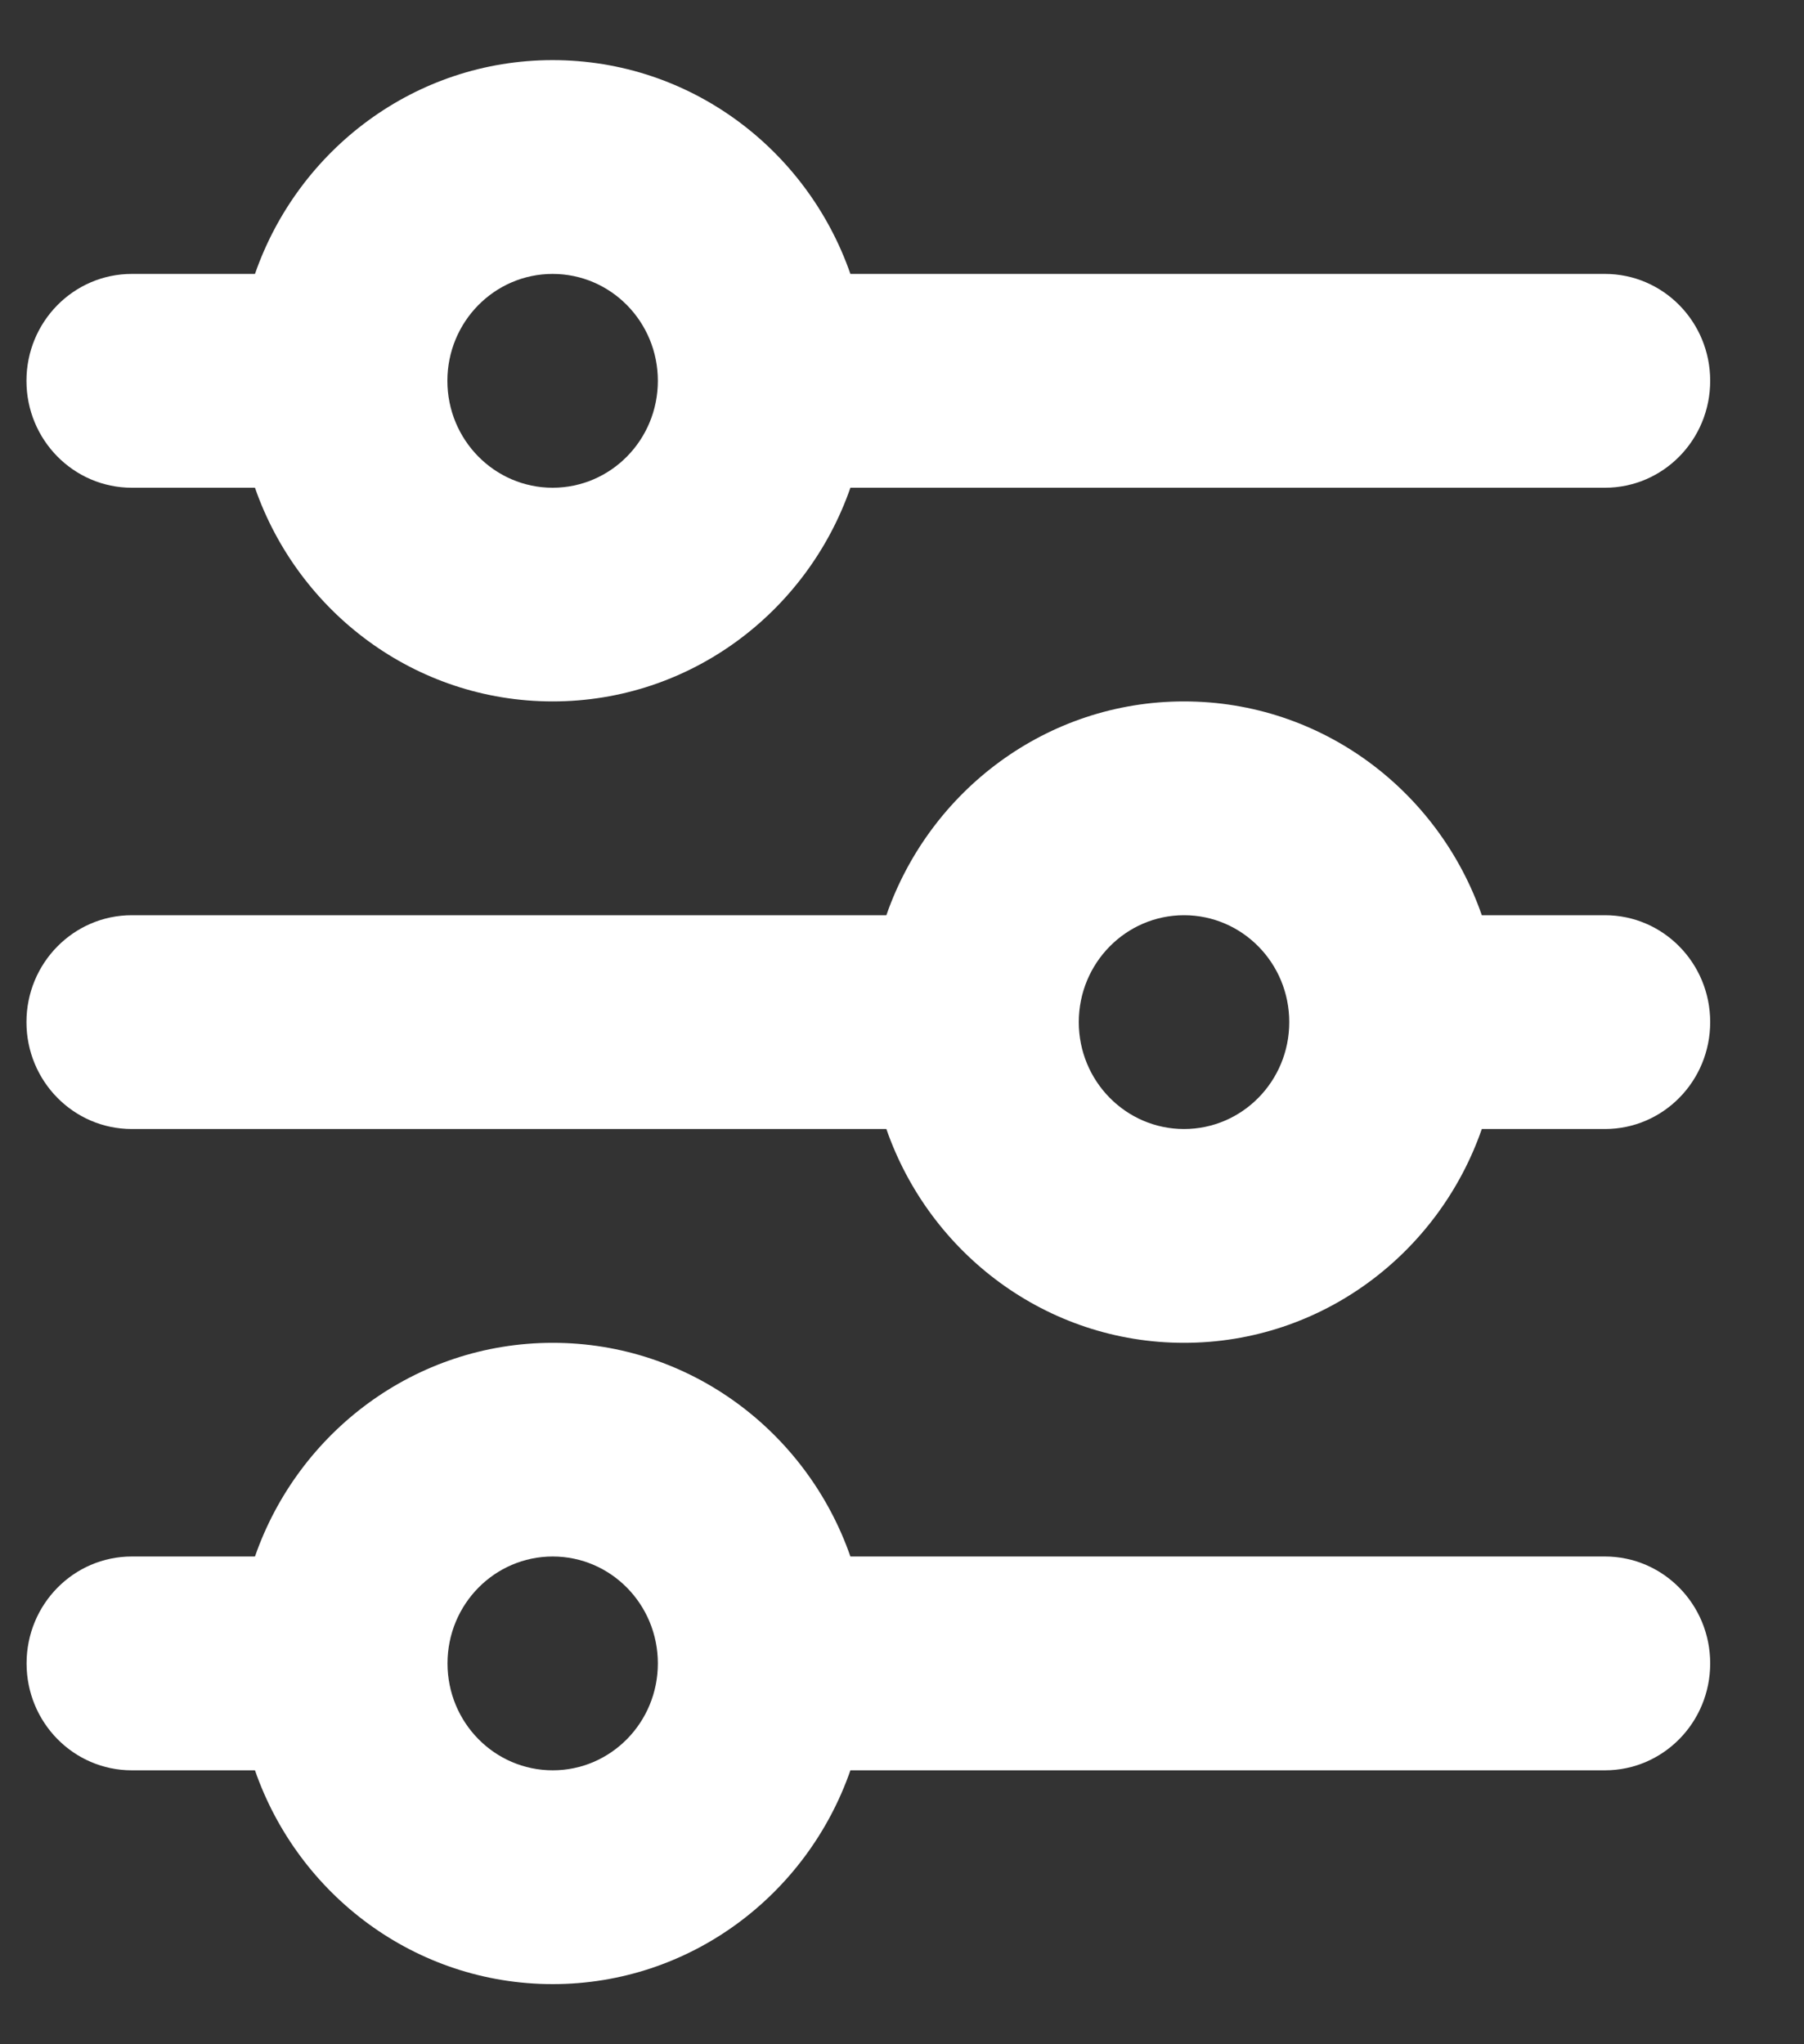 <svg width="15" height="17" viewBox="0 0 15 17" fill="none" xmlns="http://www.w3.org/2000/svg">
<rect x="0" y="0" width="15" height="17" fill="#333333" stroke="none"/>
<path d="M4.595 2.278C4.112 2.278 3.72 2.676 3.72 3.167C3.72 3.658 4.112 4.056 4.595 4.056C5.079 4.056 5.47 3.658 5.47 3.167C5.47 2.676 5.079 2.278 4.595 2.278ZM2.12 2.278C2.48 1.242 3.453 0.5 4.595 0.5C5.738 0.5 6.711 1.242 7.071 2.278H13.345C13.829 2.278 14.22 2.676 14.22 3.167C14.22 3.658 13.829 4.056 13.345 4.056H7.071C6.711 5.091 5.738 5.833 4.595 5.833C3.453 5.833 2.48 5.091 2.12 4.056H1.096C0.612 4.056 0.22 3.658 0.22 3.167C0.22 2.676 0.612 2.278 1.096 2.278H2.12ZM9.845 7.611C9.362 7.611 8.97 8.009 8.97 8.5C8.97 8.991 9.362 9.389 9.845 9.389C10.329 9.389 10.72 8.991 10.72 8.5C10.72 8.009 10.329 7.611 9.845 7.611ZM7.37 7.611C7.73 6.575 8.703 5.833 9.845 5.833C10.988 5.833 11.961 6.575 12.321 7.611H13.345C13.829 7.611 14.22 8.009 14.22 8.5C14.22 8.991 13.829 9.389 13.345 9.389H12.321C11.961 10.425 10.988 11.167 9.845 11.167C8.703 11.167 7.73 10.425 7.37 9.389H1.096C0.612 9.389 0.22 8.991 0.22 8.5C0.22 8.009 0.612 7.611 1.096 7.611H7.37ZM4.596 12.944C4.112 12.944 3.721 13.342 3.721 13.833C3.721 14.324 4.112 14.722 4.596 14.722C5.079 14.722 5.47 14.324 5.47 13.833C5.47 13.342 5.079 12.944 4.596 12.944ZM2.12 12.944C2.48 11.909 3.453 11.167 4.596 11.167C5.738 11.167 6.711 11.909 7.071 12.944H13.345C13.829 12.944 14.22 13.342 14.22 13.833C14.22 14.324 13.829 14.722 13.345 14.722H7.071C6.711 15.758 5.738 16.5 4.596 16.5C3.453 16.5 2.48 15.758 2.12 14.722H1.096C0.612 14.722 0.221 14.324 0.221 13.833C0.221 13.342 0.612 12.944 1.096 12.944H2.12Z" fill="white"/>
</svg>
